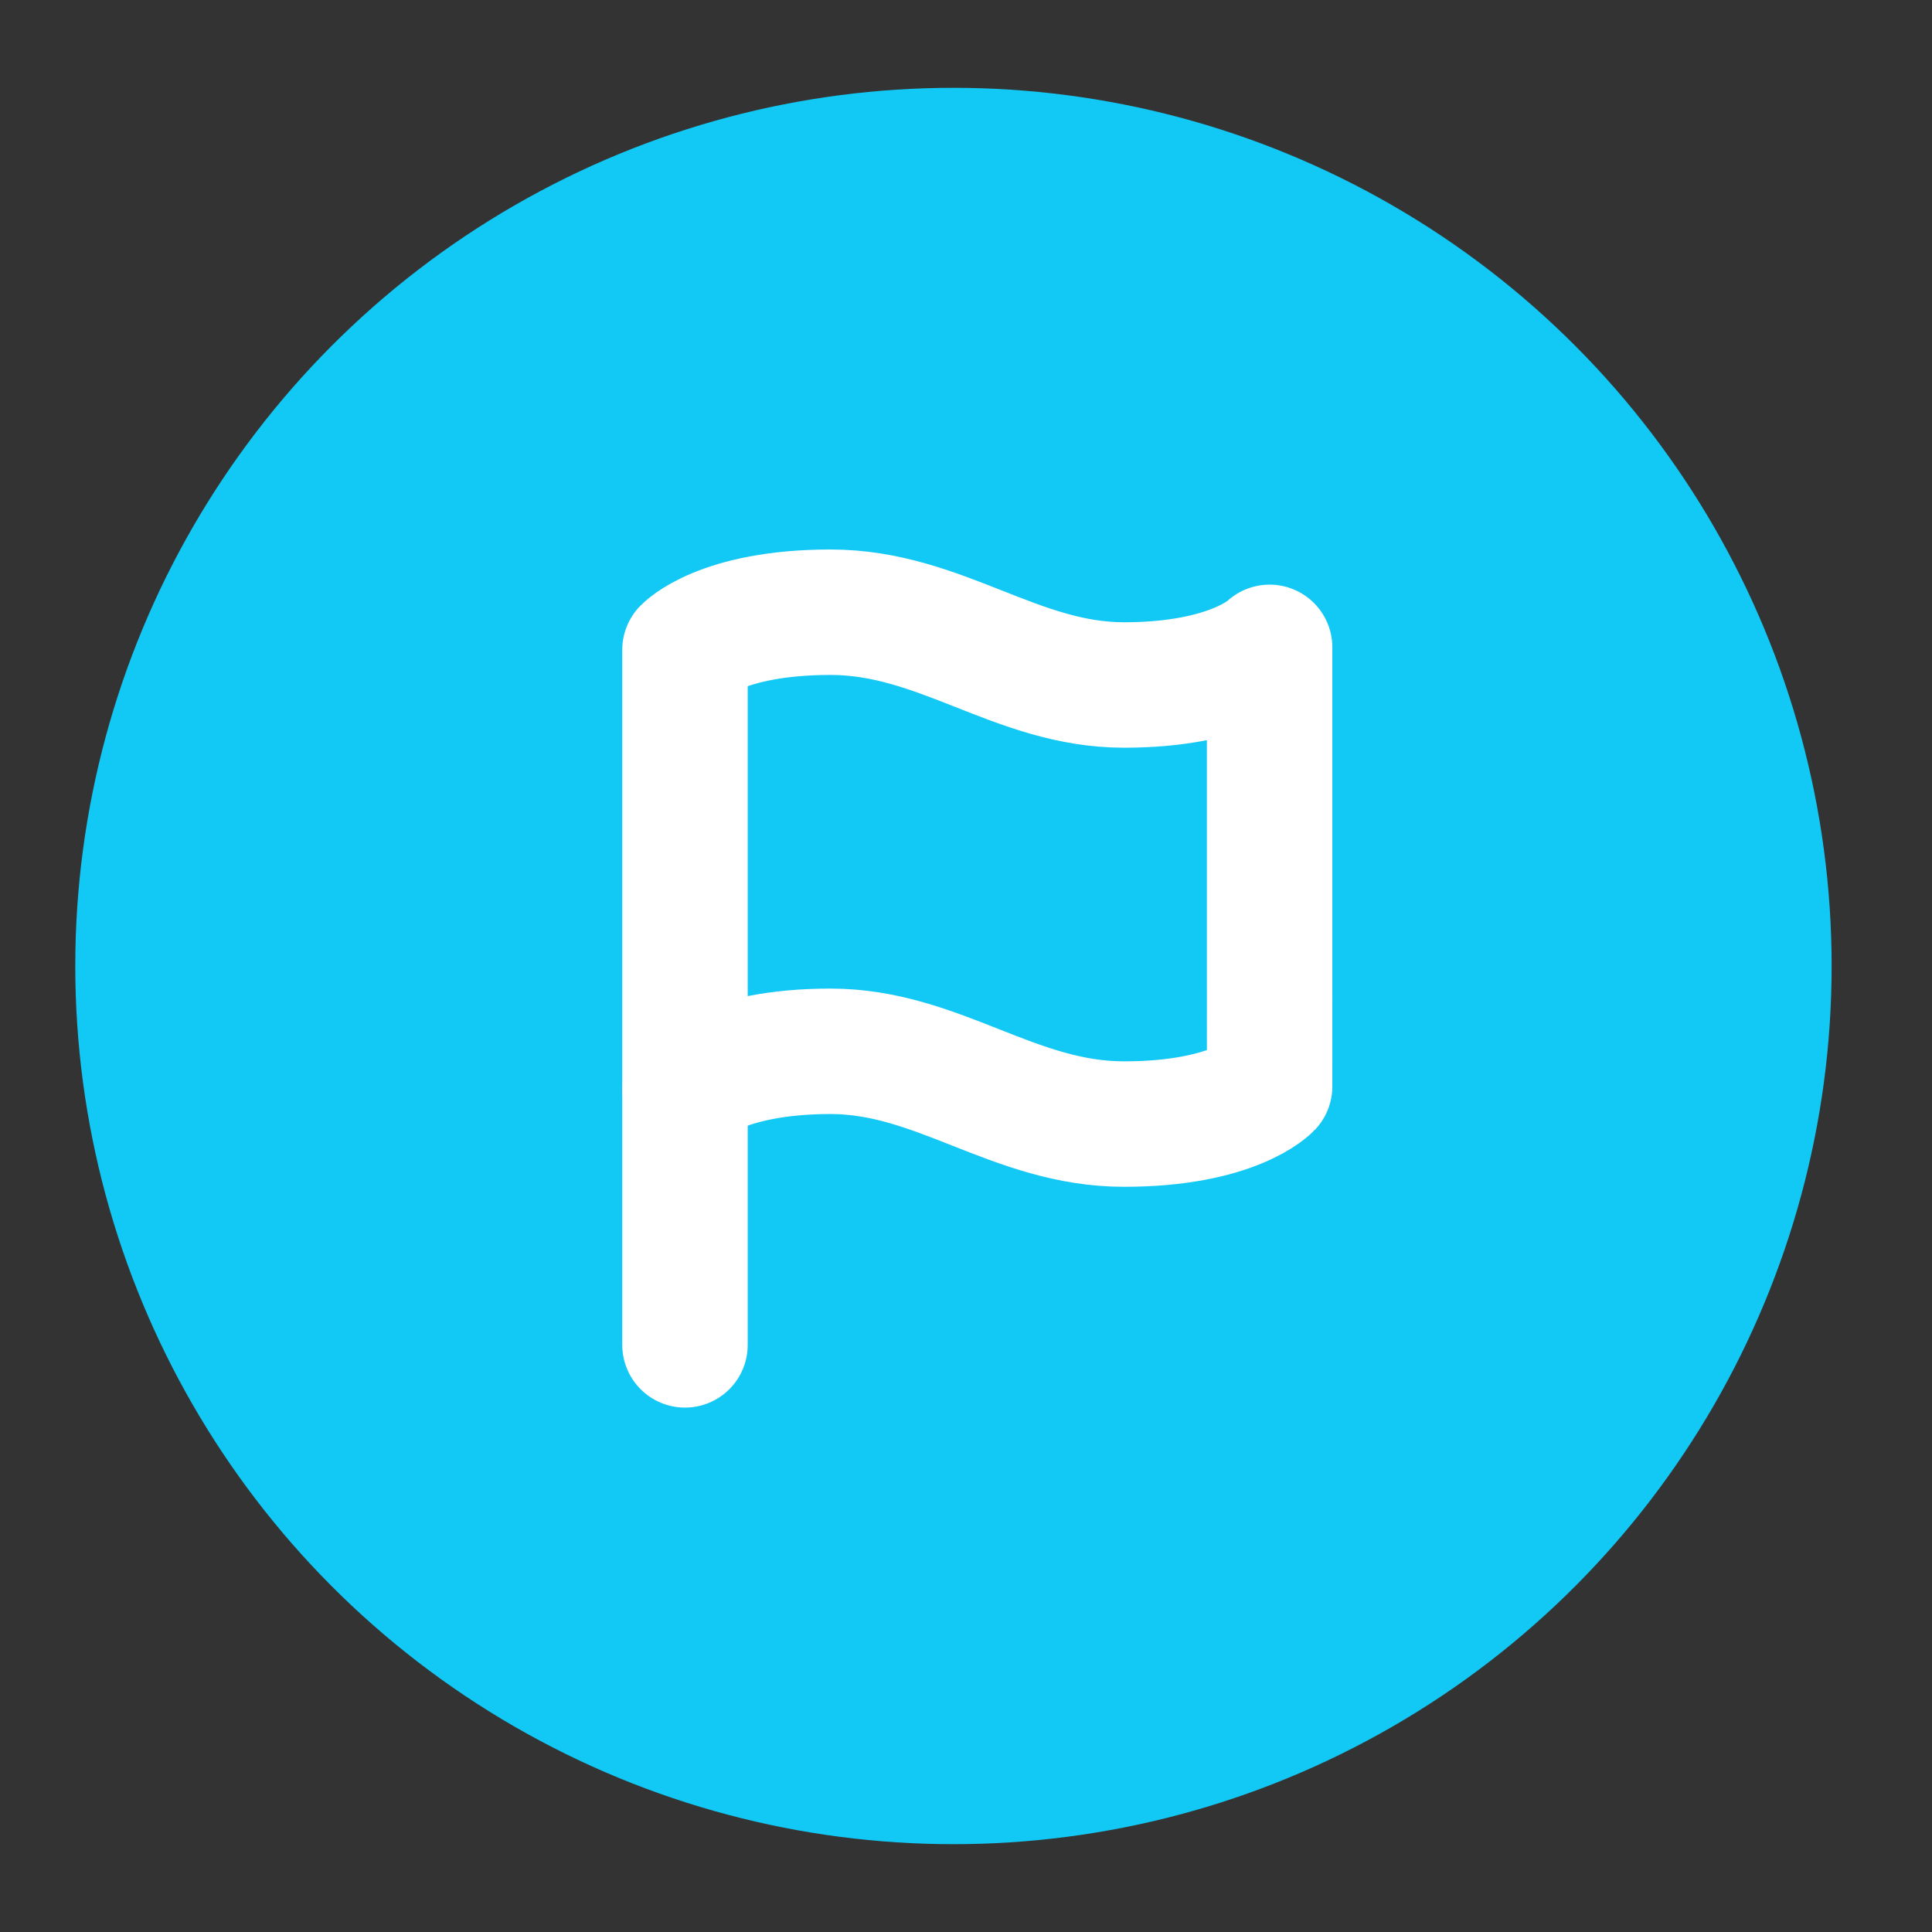 <?xml version="1.0" encoding="utf-8"?>
<!-- Generator: Adobe Illustrator 25.2.0, SVG Export Plug-In . SVG Version: 6.00 Build 0)  -->
<svg version="1.1" id="Layer_1" xmlns="http://www.w3.org/2000/svg" xmlns:xlink="http://www.w3.org/1999/xlink" x="0px" y="0px"
	 viewBox="0 0 77 77" style="enable-background:new 0 0 77 77;" xml:space="preserve">
<rect x="0" y="0" width="77" height="77" fill="#333333" stroke="none"/>
<style type="text/css">
	.st0{fill:#12C8F5;}
	.st1{fill:none;stroke:#FFFFFF;stroke-width:5;stroke-linecap:round;stroke-linejoin:round;}
</style>
<circle class="st0" cx="38" cy="38.5" r="35"/>
<path class="st1" d="M27.3,43.4c0,0,1.5-1.5,5.8-1.5s7.3,2.9,11.7,2.9s5.8-1.5,5.8-1.5V25.8c0,0-1.5,1.5-5.8,1.5s-7.3-2.9-11.7-2.9
	s-5.8,1.5-5.8,1.5V43.4z"/>
<path class="st1" d="M27.3,53.6V43.4"/>
</svg>
